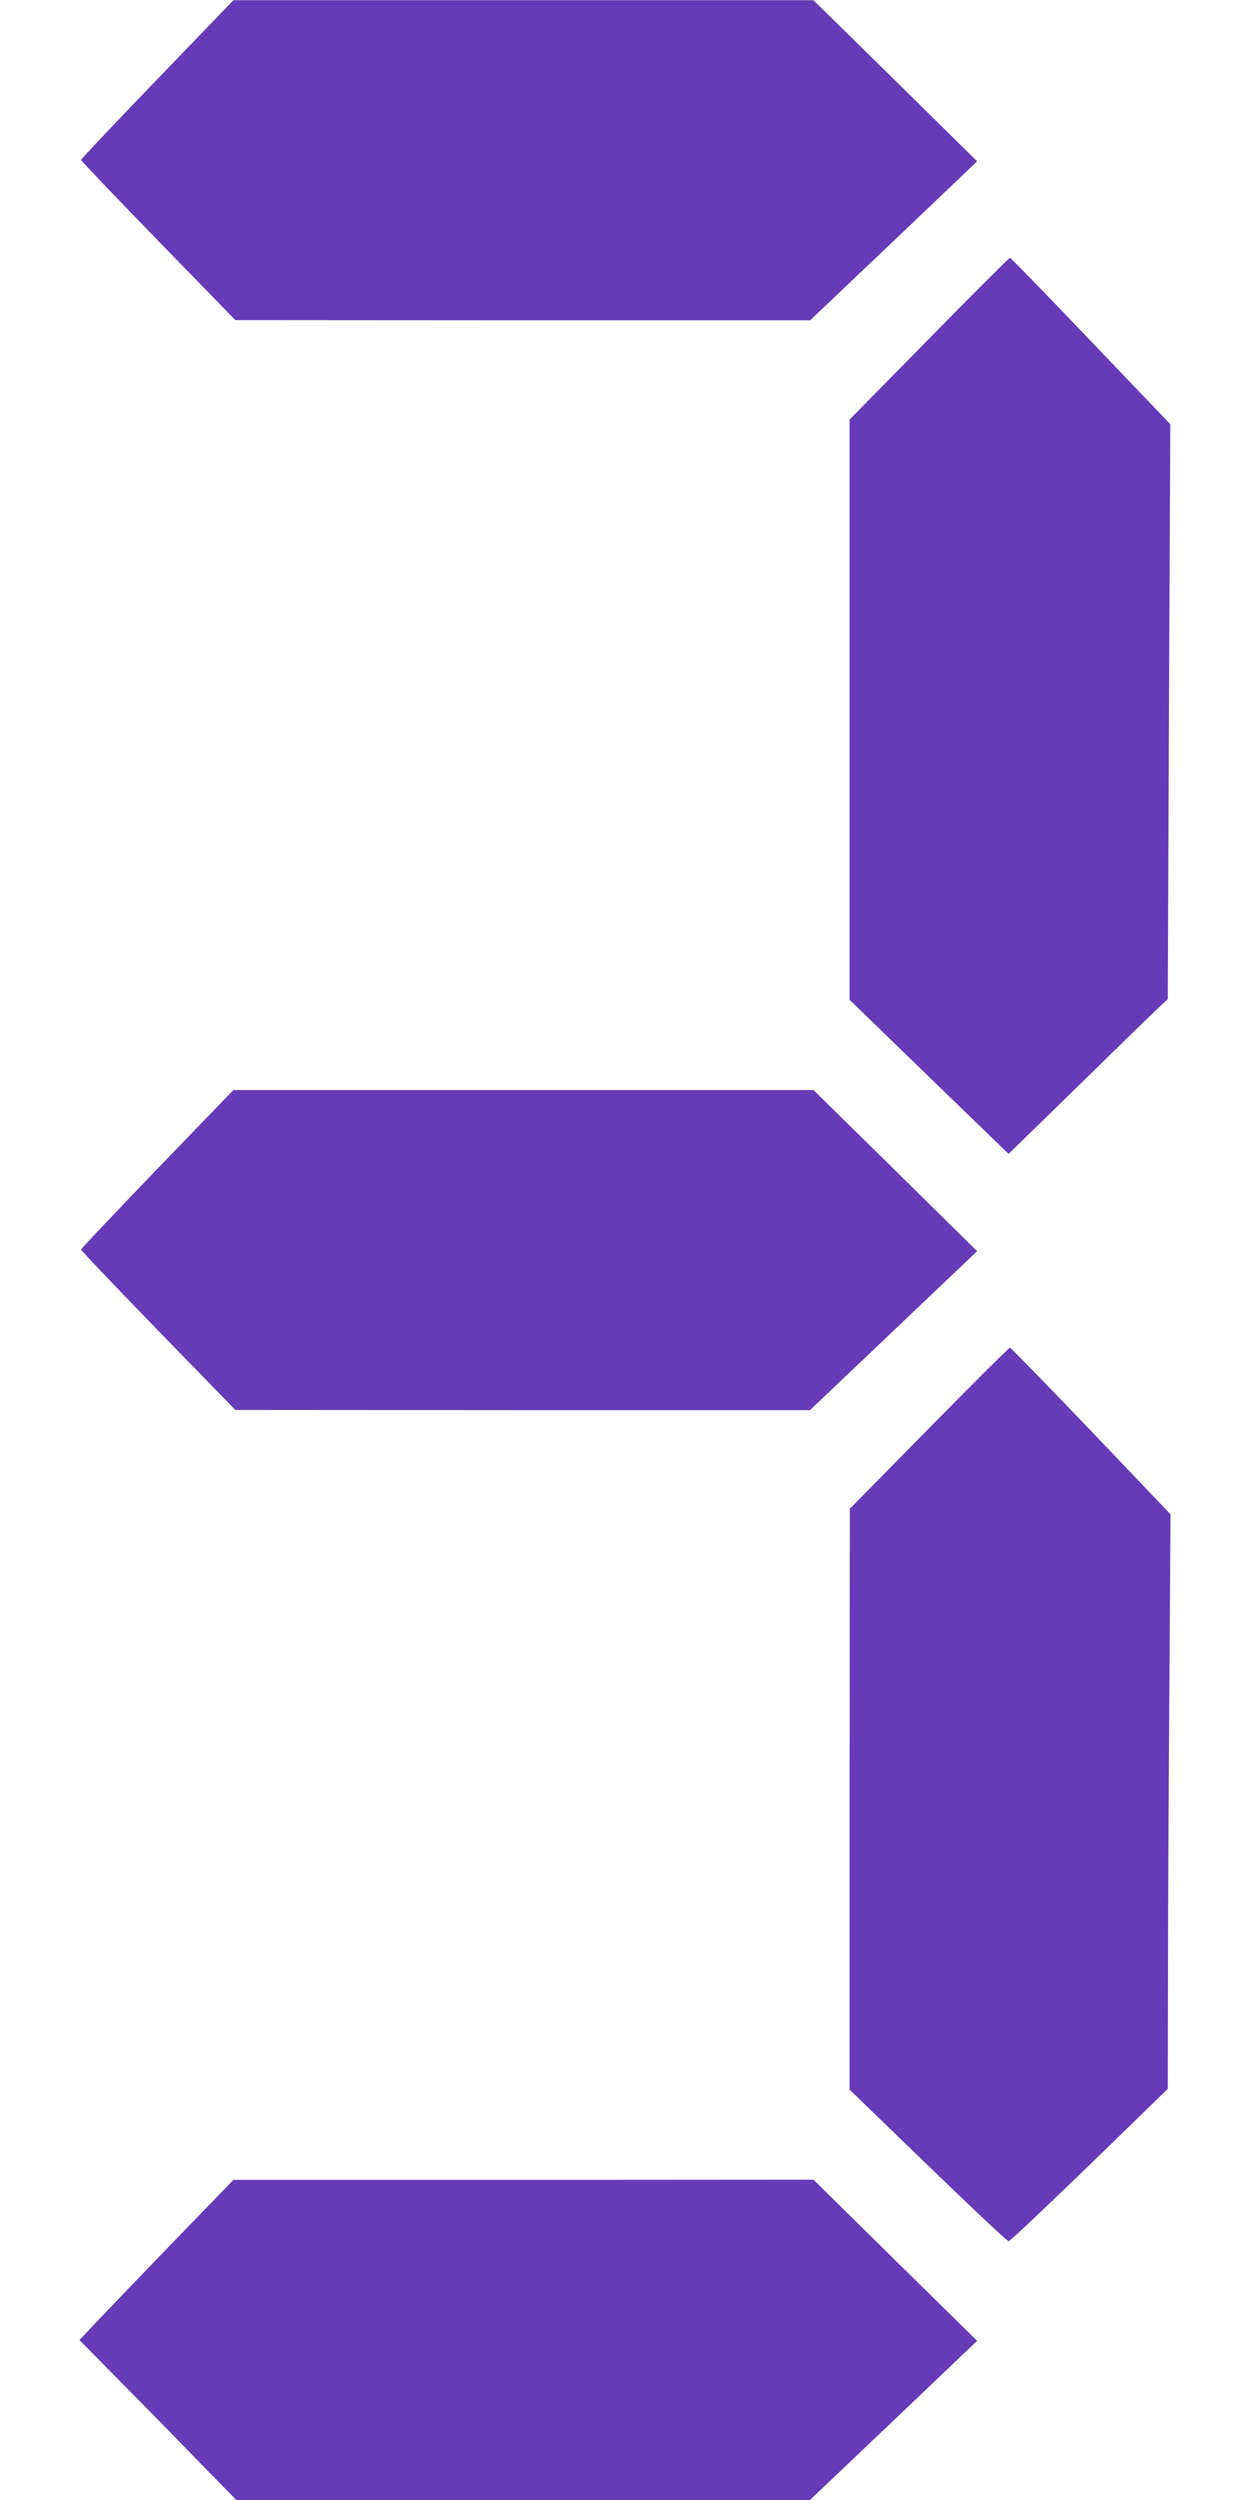 <?xml version="1.0" standalone="no"?>
<!DOCTYPE svg PUBLIC "-//W3C//DTD SVG 20010904//EN"
 "http://www.w3.org/TR/2001/REC-SVG-20010904/DTD/svg10.dtd">
<svg version="1.0" xmlns="http://www.w3.org/2000/svg"
 width="640pt" height="1280pt" viewBox="0 0 640 1280"
 preserveAspectRatio="xMidYMid meet">
<g transform="translate(0,1280) scale(0.1,-0.1)"
fill="#673ab7" stroke="none">
<path d="M805 12394 c-214 -222 -390 -408 -390 -413 0 -4 178 -191 395 -414
l395 -406 1472 -1 1471 0 428 407 427 407 -419 413 -419 412 -1485 0 -1485 0
-390 -405z"/>
<path d="M4757 11066 l-407 -414 0 -1485 0 -1486 407 -395 407 -394 329 321
c181 177 364 356 407 397 l79 75 6 1472 7 1471 -407 426 c-223 234 -410 426
-414 426 -4 0 -191 -186 -414 -414z"/>
<path d="M805 6815 c-214 -223 -390 -408 -390 -413 0 -5 178 -191 395 -415
l395 -406 1471 -1 1471 0 428 407 428 407 -419 413 -419 412 -1485 0 -1485 0
-390 -404z"/>
<path d="M4757 5488 l-406 -413 -1 -1487 0 -1487 401 -388 c220 -213 406 -388
413 -388 7 0 193 176 414 390 l401 390 1 541 c0 297 3 959 7 1471 l6 930 -407
427 c-224 234 -411 426 -415 426 -5 0 -191 -186 -414 -412z"/>
<path d="M895 1329 c-165 -171 -342 -355 -394 -410 l-94 -100 179 -182 c99
-100 280 -284 402 -410 l222 -227 1468 0 1469 0 428 407 428 408 -419 412
-419 413 -1485 -1 -1485 0 -300 -310z"/>
</g>
</svg>
